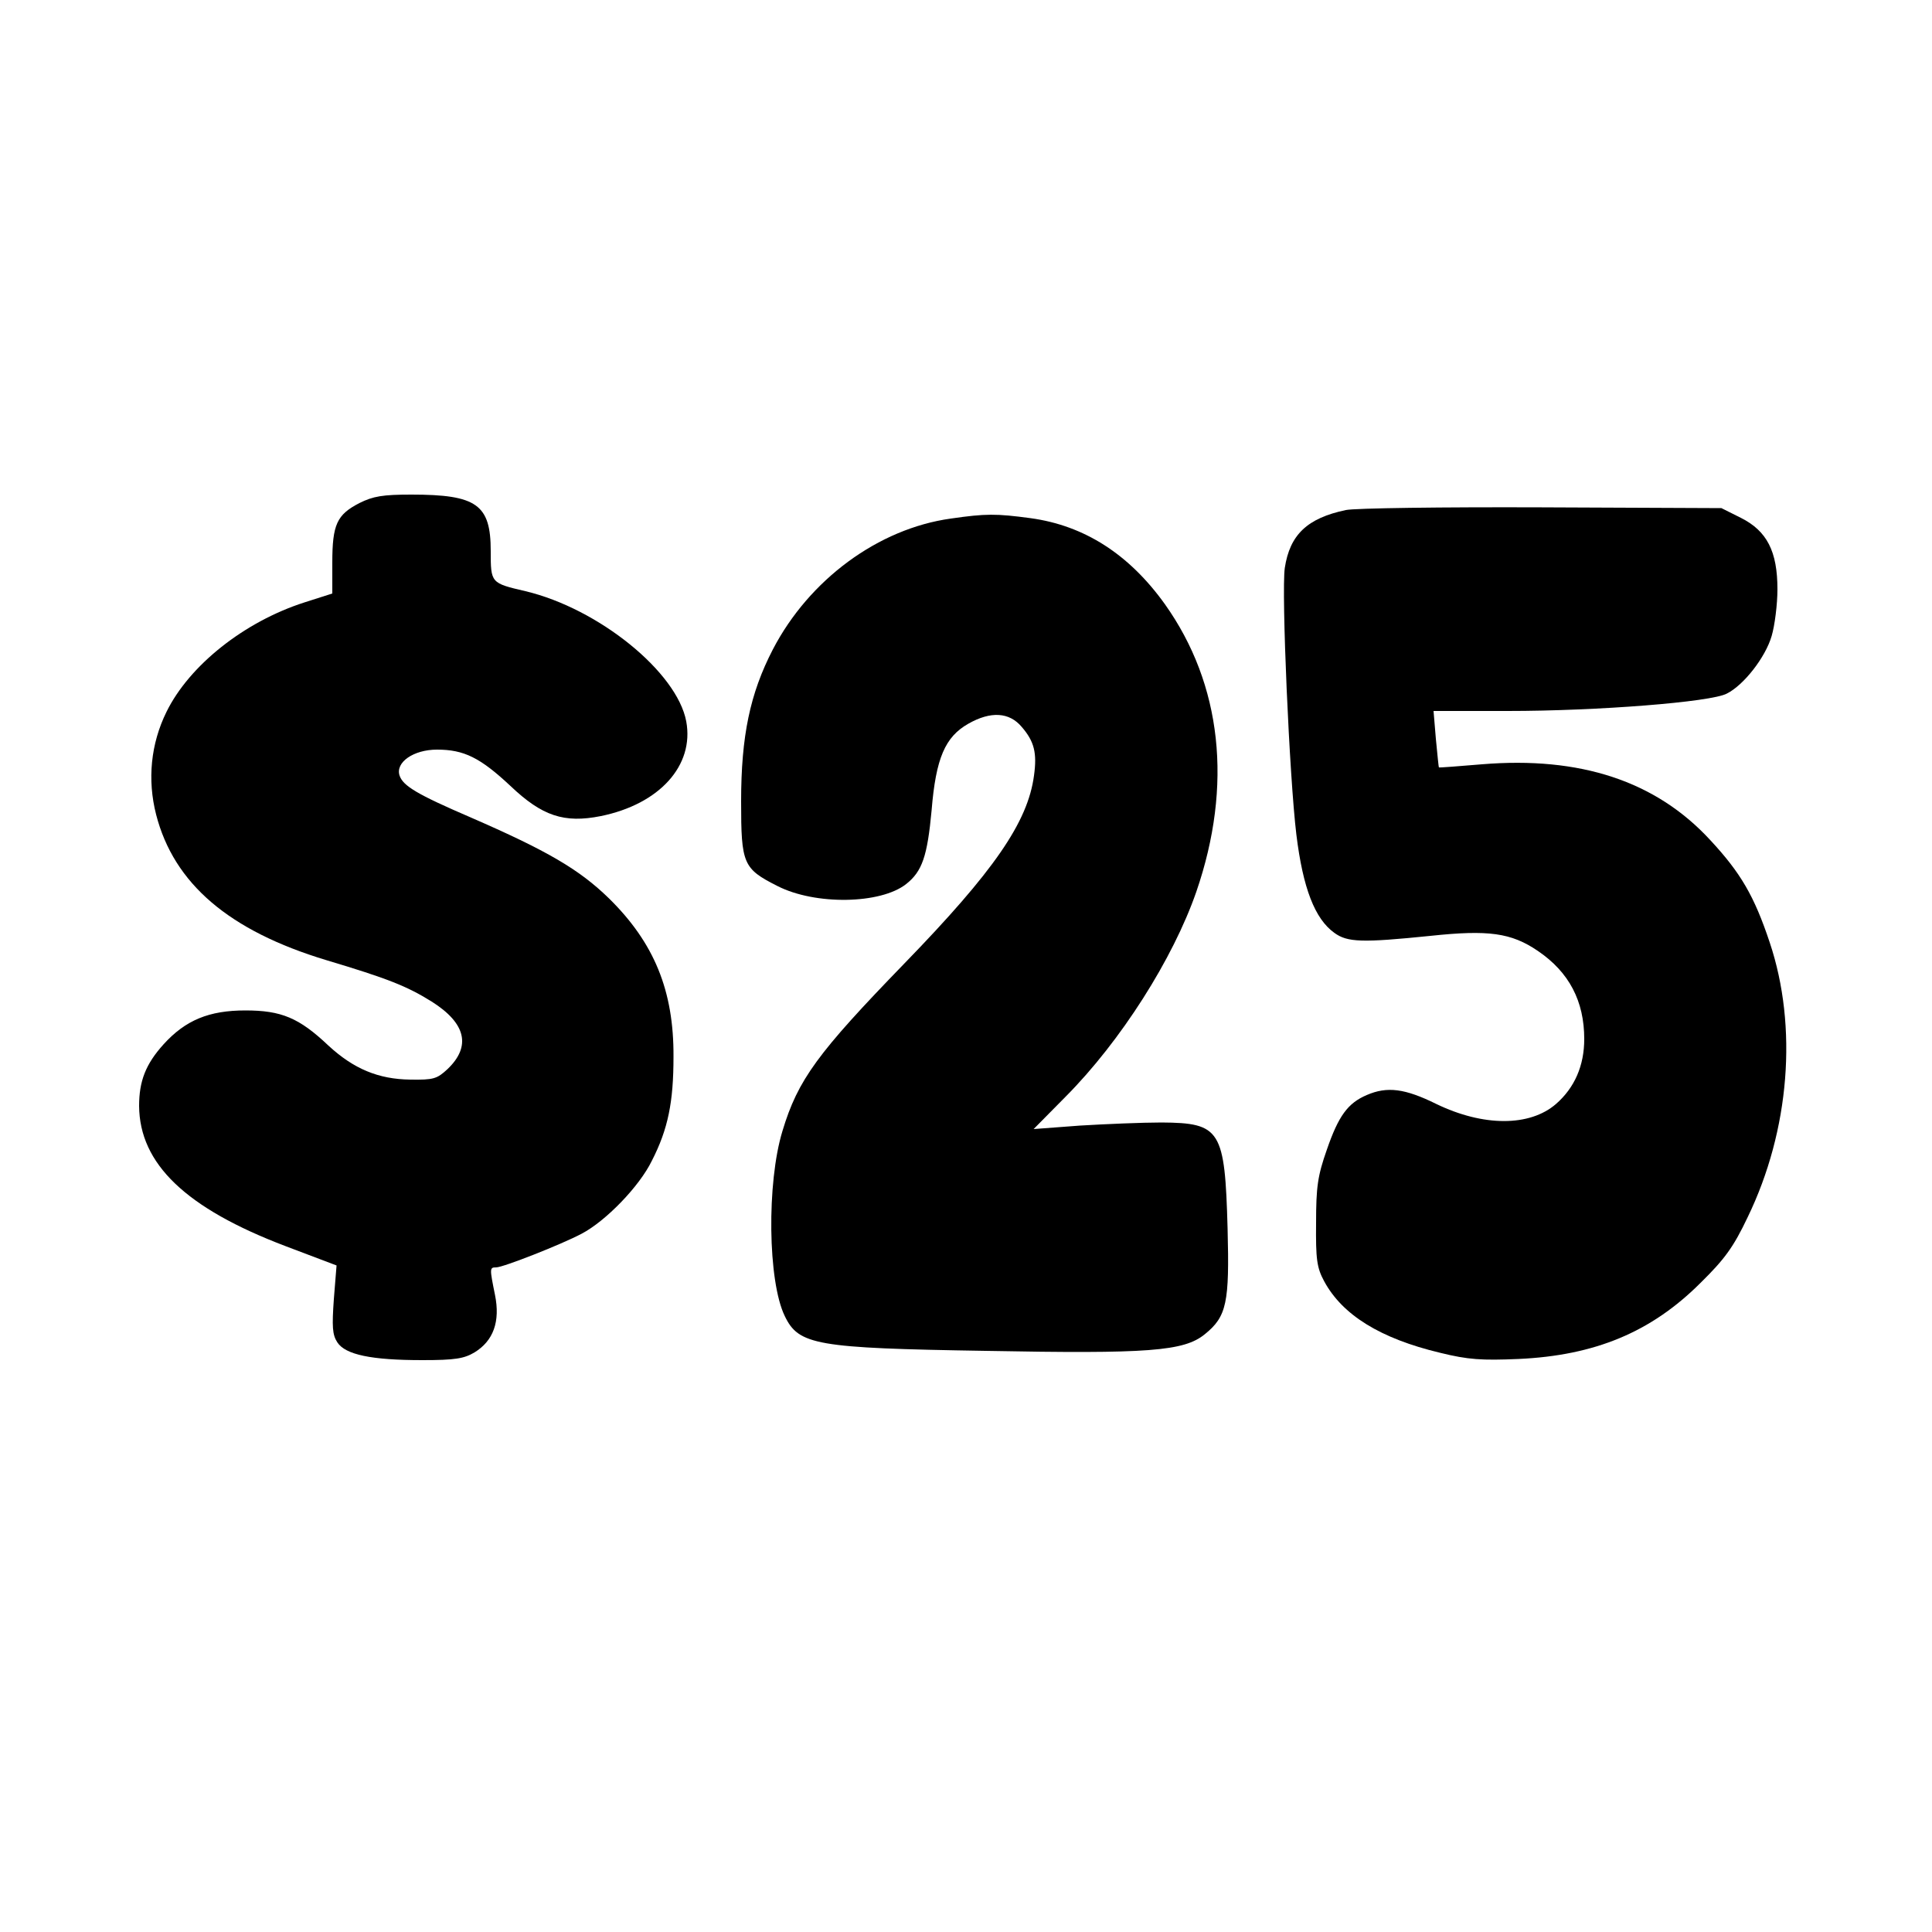 <?xml version="1.0" standalone="no"?>
<!DOCTYPE svg PUBLIC "-//W3C//DTD SVG 20010904//EN"
 "http://www.w3.org/TR/2001/REC-SVG-20010904/DTD/svg10.dtd">
<svg version="1.0" xmlns="http://www.w3.org/2000/svg"
 width="500pt" height="500pt" viewBox="0 0 500 500"
 preserveAspectRatio="xMidYMid meet">
<g transform="translate(0,500) scale(0.1,-0.1)"
fill="#000000" stroke="none">
<path d="M930 3698 c-58 -30 -70 -55 -70 -154 l0 -80 -72 -23 c-156 -50 -298
-163 -357 -283 -41 -83 -50 -176 -27 -266 46 -179 189 -301 441 -377 157 -47
208 -67 272 -107 89 -56 103 -116 41 -175 -27 -25 -36 -28 -96 -27 -83 1 -147
28 -212 88 -76 72 -122 91 -215 91 -94 0 -155 -25 -212 -88 -46 -51 -63 -95
-63 -159 1 -150 121 -265 379 -363 l132 -50 -7 -87 c-5 -71 -4 -92 9 -112 21
-32 88 -46 220 -46 85 0 108 4 135 20 49 30 67 80 53 149 -14 69 -14 71 3 71
18 0 168 59 221 87 63 33 150 123 182 189 42 82 56 152 56 269 1 171 -50 295
-167 410 -77 75 -159 123 -359 210 -137 59 -174 81 -183 108 -11 34 36 67 97
67 70 0 112 -21 190 -94 82 -78 139 -97 234 -78 152 31 242 131 221 245 -24
128 -227 292 -416 337 -90 21 -90 21 -90 104 0 120 -36 146 -205 146 -74 0
-99 -4 -135 -22z"/>
<path d="M3483 3680 c-100 -21 -145 -64 -158 -150 -9 -64 12 -542 30 -690 17
-139 48 -218 98 -254 34 -25 72 -26 249 -8 150 16 209 8 278 -39 81 -55 120
-130 120 -228 0 -69 -25 -126 -73 -168 -68 -59 -188 -59 -310 0 -81 40 -127
46 -180 23 -49 -21 -73 -54 -103 -141 -24 -68 -28 -97 -28 -190 -1 -94 2 -116
21 -151 47 -87 145 -148 300 -185 73 -18 108 -20 203 -16 197 9 343 69 471
197 62 61 85 92 122 170 109 225 130 493 57 711 -40 120 -75 180 -154 265
-141 153 -337 217 -591 196 -60 -5 -111 -9 -111 -8 -1 0 -4 34 -8 74 l-6 72
192 0 c232 0 526 23 567 45 44 22 100 94 116 149 8 27 15 82 15 121 0 98 -27
151 -95 185 l-50 25 -465 2 c-256 1 -484 -2 -507 -7z"/>
<path d="M2461 3658 c-188 -26 -367 -158 -461 -339 -59 -114 -82 -224 -82
-393 0 -162 5 -174 94 -219 98 -50 267 -47 333 5 42 33 55 73 66 191 11 135
35 190 95 224 58 33 106 30 138 -8 33 -38 40 -68 32 -126 -16 -121 -104 -248
-336 -487 -224 -231 -275 -300 -315 -433 -41 -134 -38 -389 6 -479 36 -75 81
-83 519 -90 423 -8 514 -1 568 43 57 46 64 82 59 273 -7 256 -18 274 -171 275
-50 0 -145 -4 -211 -8 l-120 -9 83 84 c143 144 278 357 338 530 95 276 66 537
-81 744 -93 130 -209 204 -348 223 -89 12 -116 12 -206 -1z"/>
</g>
</svg>
